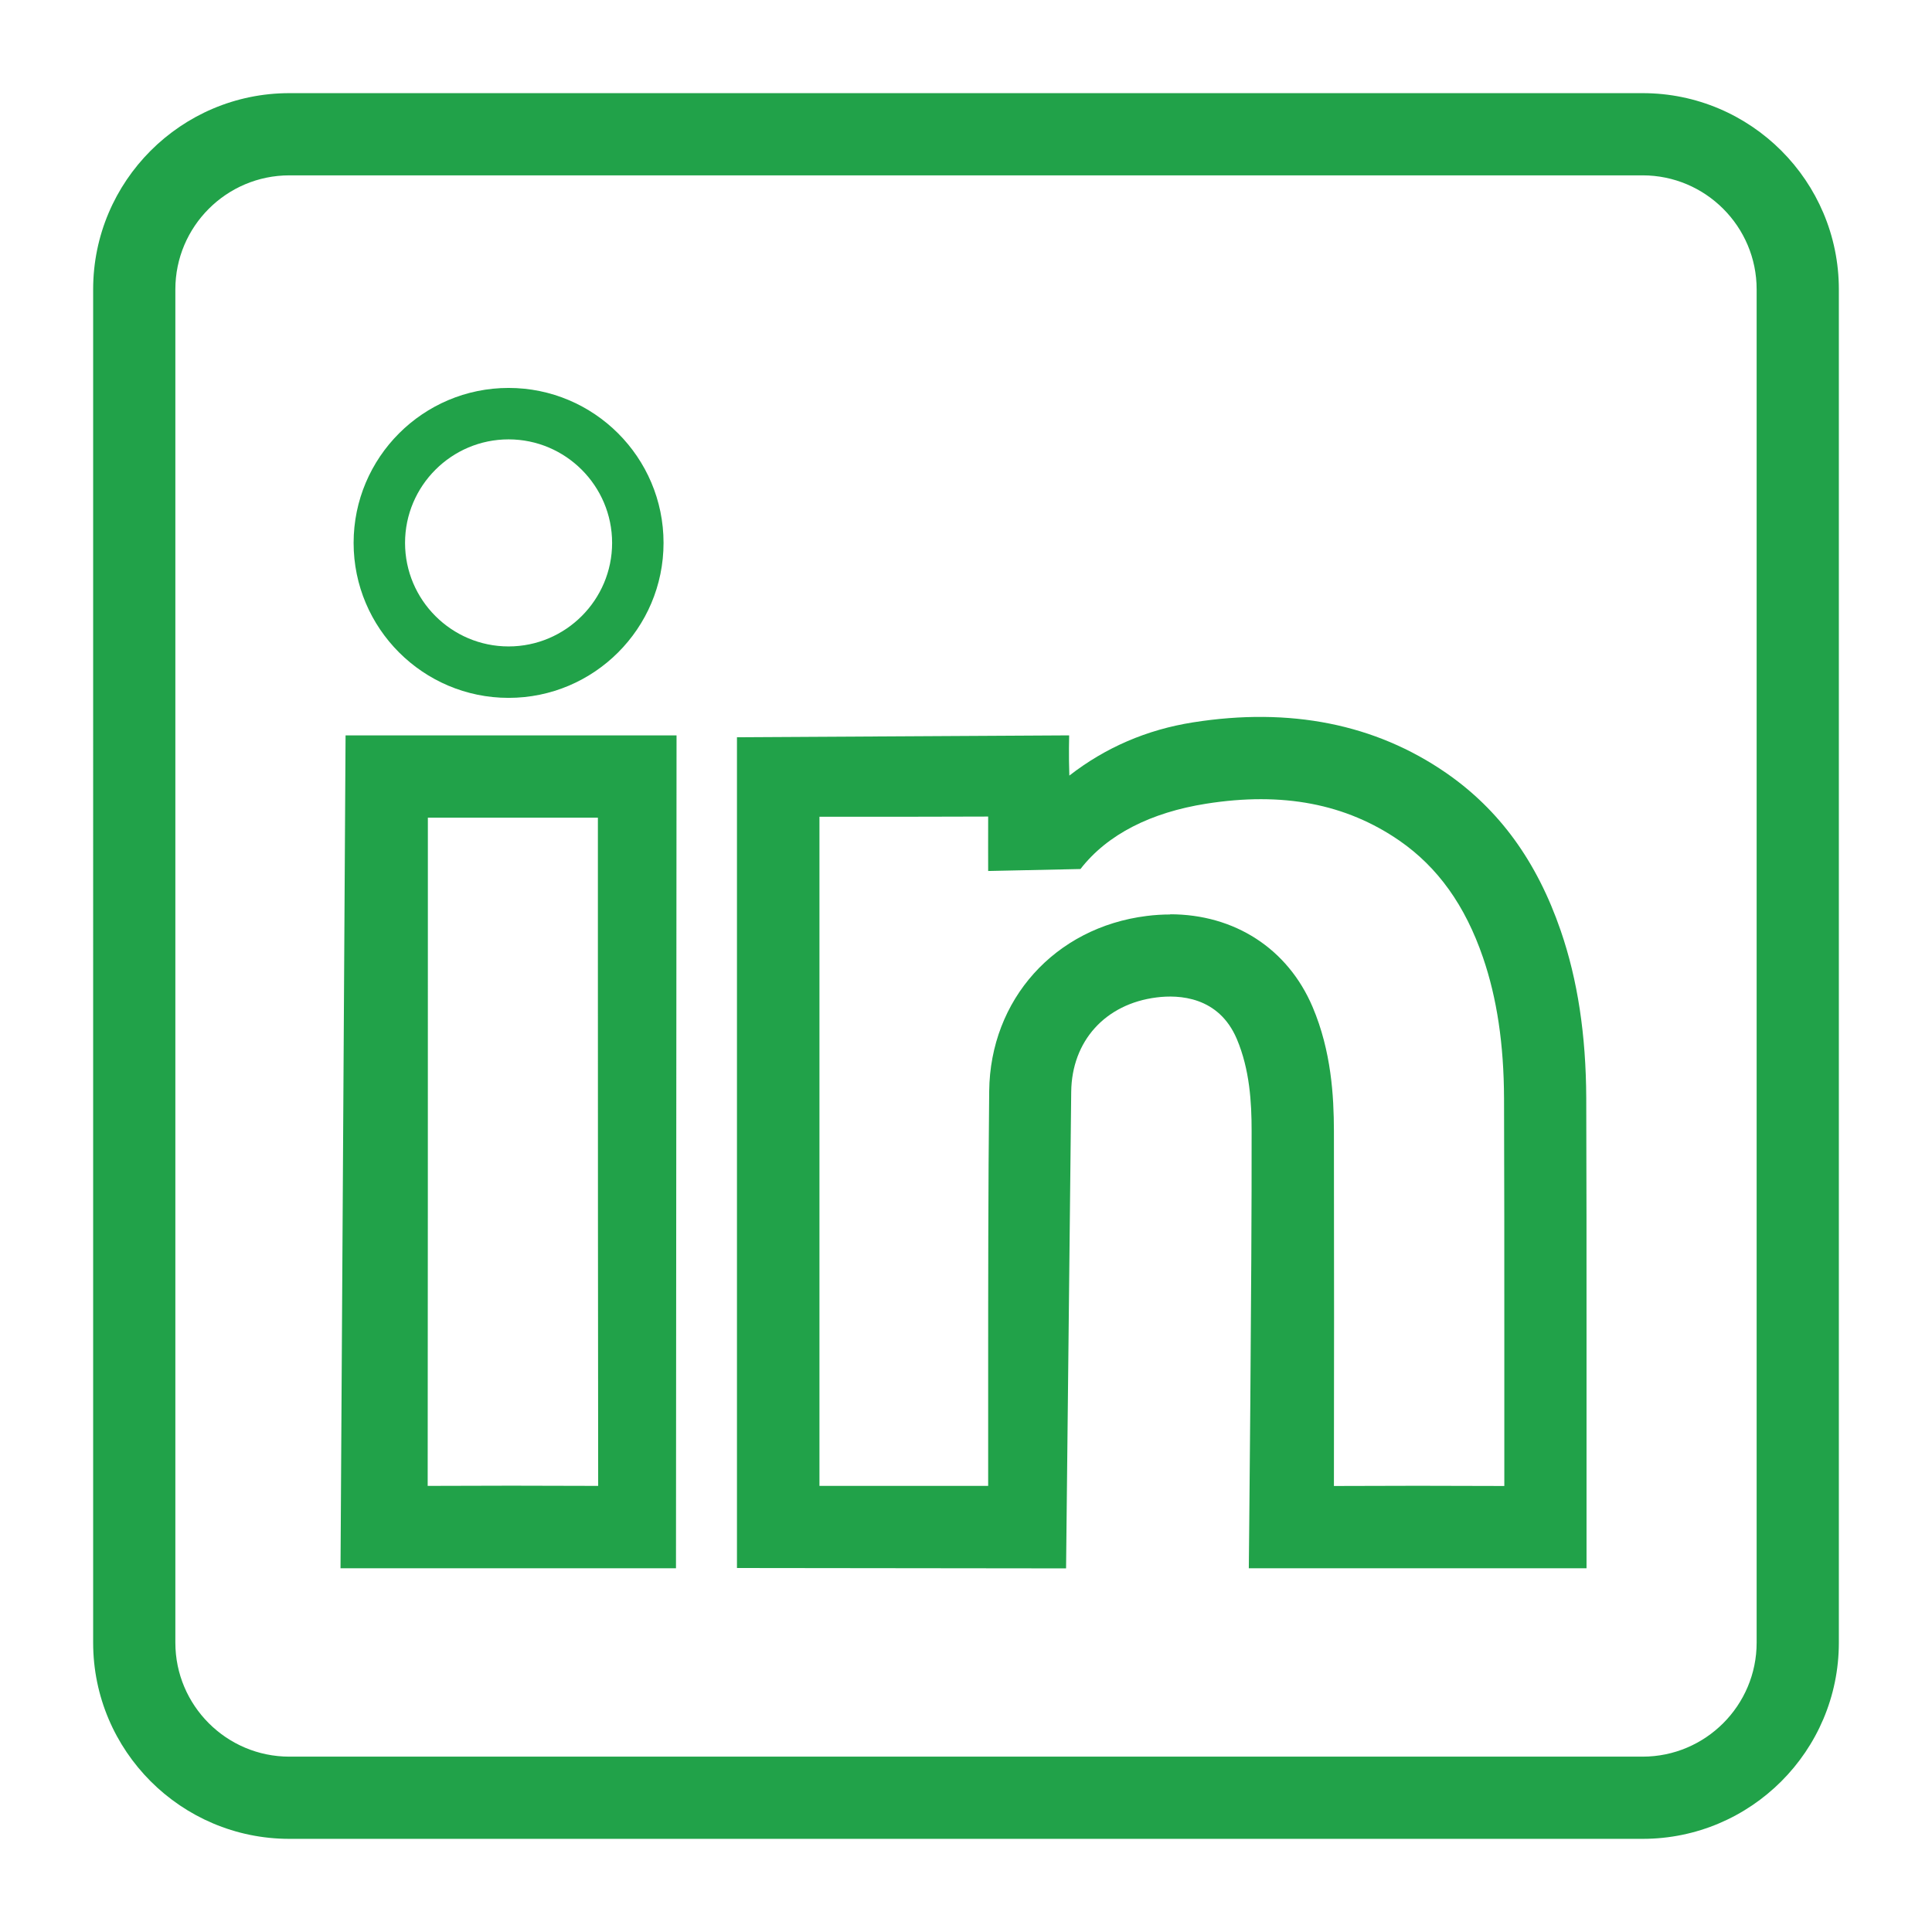 <?xml version="1.0" encoding="UTF-8"?><svg id="Layer_1" xmlns="http://www.w3.org/2000/svg" viewBox="0 0 206.58 206.58"><defs><style>.cls-1{fill:#21a249;stroke-width:0px;}</style></defs><path class="cls-1" d="m175.64,196.62H30.94c-11.57,0-20.98-9.41-20.98-20.98V30.94c0-11.57,9.41-20.98,20.98-20.98h144.7c11.57,0,20.98,9.41,20.98,20.98v144.7c0,11.57-9.41,20.98-20.98,20.98ZM30.94,18.75c-6.72,0-12.19,5.47-12.19,12.19v144.7c0,6.72,5.47,12.19,12.19,12.19h144.7c6.72,0,12.19-5.47,12.19-12.19V30.94c0-6.72-5.47-12.19-12.19-12.19H30.94Zm5.47,148.95l.54-89.07h35.39l-.06,89.06h-35.88Zm9.34-80.27v9.42c0,20.68,0,41.36-.02,62.03,5.88-.03,11.89-.03,18.23,0-.02-18.86-.03-37.69-.03-56.51v-14.94h-18.18Zm87.78,80.27s.33-31.61.3-46.79c0-3.02-.2-6.55-1.58-9.81-1.94-4.57-6.21-4.75-8.58-4.45-5.49.69-9.07,4.66-9.13,10.1-.11,10.25-.55,50.95-.55,50.95l-35.19-.04v-88.83l35.52-.2s-.06,2.21.02,4.3c3.86-3,8.28-4.91,13.22-5.69,10.39-1.64,19.5.18,27.06,5.4,5.7,3.94,9.71,9.46,12.26,16.87,1.81,5.27,2.7,11.12,2.73,17.89.03,8.41.03,16.82.03,25.24,0,6.36,0,25.05,0,25.05h-36.1Zm-8.42-69.94c6.87,0,12.58,3.65,15.24,9.91,2.01,4.73,2.27,9.56,2.28,13.23.02,14.05.02,26.51,0,37.99,5.89-.03,11.89-.03,18.22,0,0-5.44,0-10.84,0-16.24,0-8.4,0-16.8-.03-25.2-.02-5.8-.76-10.73-2.25-15.07-1.91-5.57-4.83-9.65-8.93-12.49-5.73-3.95-12.49-5.25-20.69-3.95-5.86.93-10.54,3.26-13.42,6.98l-9.87.21s-.01-4.58,0-5.82c-4.79.02-9.55.02-14.33.02h-3.71s0,71.55,0,71.55h3.85c4.73,0,9.46,0,14.19,0,0-3.78,0-7.56,0-11.35,0-10.11,0-20.57.11-30.86.1-9.79,7.02-17.5,16.83-18.73.86-.11,1.71-.16,2.55-.16Z"/><path class="cls-1" d="m54.38,74.62c-9.13,0-16.57-7.43-16.57-16.57s7.43-16.57,16.57-16.57,16.57,7.43,16.57,16.57-7.43,16.57-16.57,16.57Zm0-27.64c-6.1,0-11.07,4.97-11.07,11.07s4.97,11.07,11.07,11.07,11.07-4.97,11.07-11.07-4.97-11.07-11.07-11.07Z"/></svg>